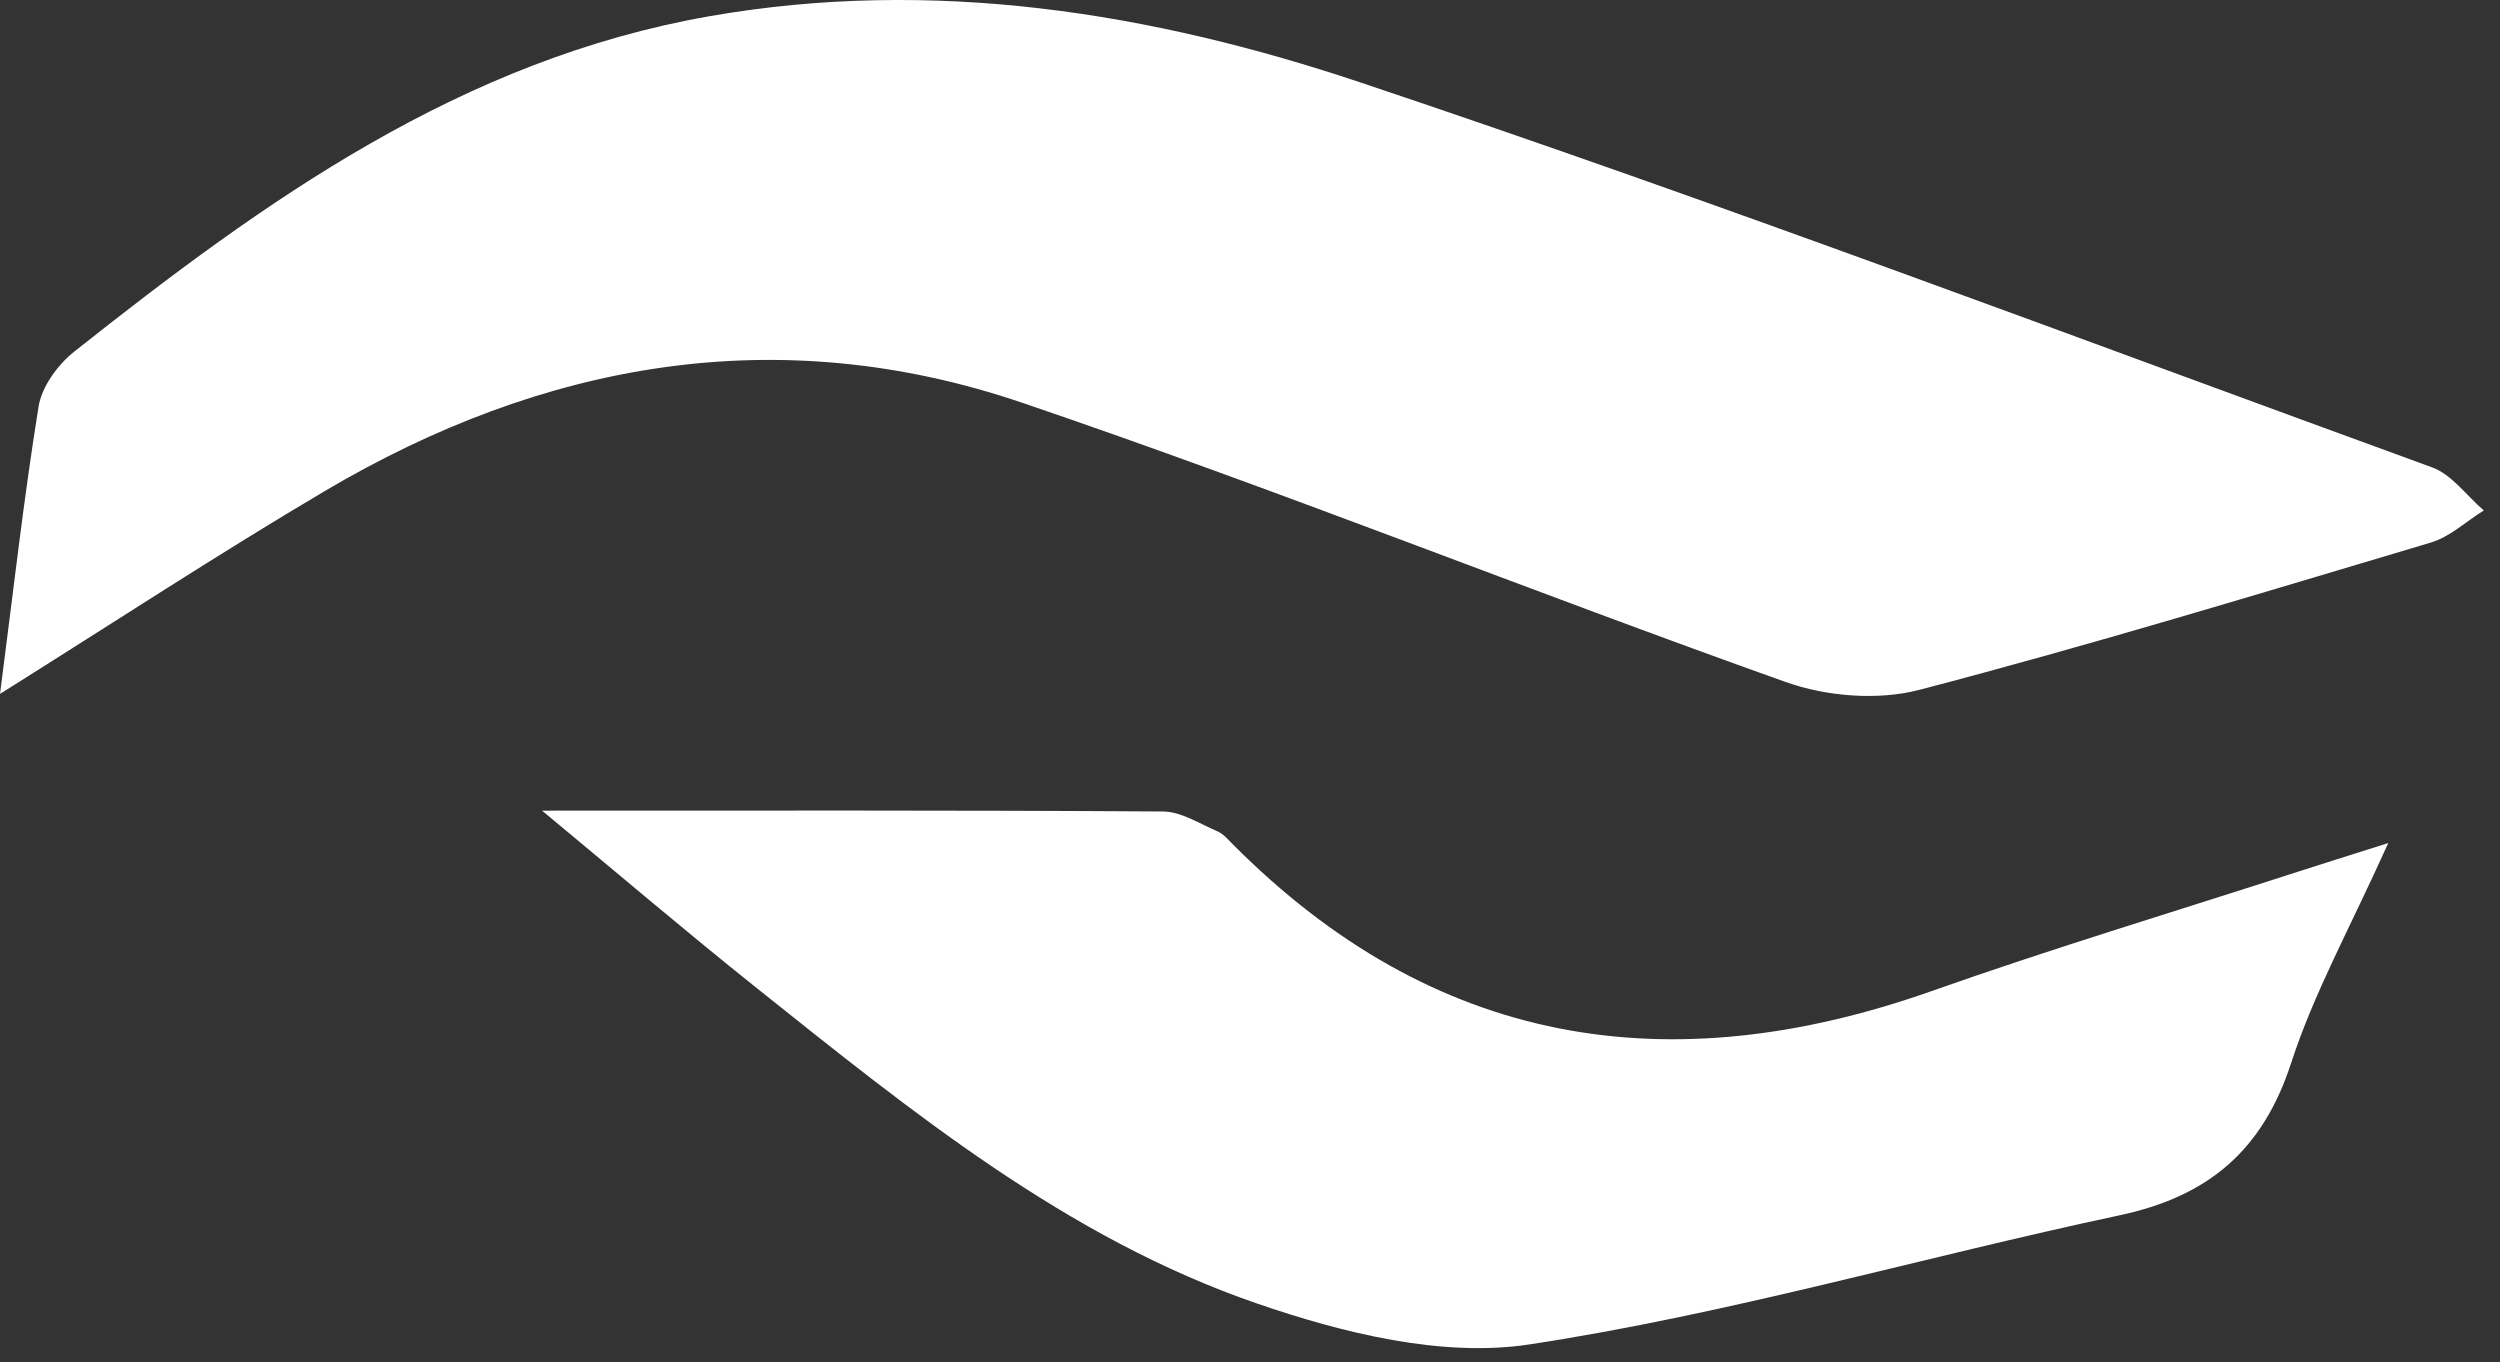 <svg width="145" height="79" viewBox="0 0 145 79" fill="none" xmlns="http://www.w3.org/2000/svg">
<rect x="0" y="0" width="145" height="79" fill="#333333" stroke="none"/>
<path d="M0 40.257C0.78 34.247 1.38 28.887 2.24 23.567C2.43 22.417 3.35 21.157 4.29 20.407C15.36 11.627 26.76 3.457 41.17 0.937C54.12 -1.323 66.76 0.717 78.89 4.777C99.77 11.767 120.37 19.567 141.06 27.107C142.21 27.527 143.07 28.757 144.06 29.607C143.04 30.237 142.1 31.137 140.99 31.467C131.12 34.407 121.26 37.417 111.3 40.017C108.91 40.637 105.93 40.397 103.57 39.557C88.77 34.287 74.18 28.427 59.31 23.367C45.15 18.547 31.54 20.967 18.81 28.497C12.72 32.097 6.8 35.977 0 40.247V40.257Z" fill="white"/>
<path d="M31.45 47.017C43.679 47.017 55.559 46.987 67.439 47.067C68.499 47.067 69.559 47.767 70.59 48.207C70.93 48.347 71.21 48.667 71.48 48.947C83.139 60.677 96.749 62.887 112.049 57.477C119.089 54.987 126.249 52.837 133.349 50.537C134.649 50.117 135.959 49.707 138.519 48.897C136.299 53.827 134.199 57.607 132.889 61.647C131.239 66.717 128.099 69.387 122.939 70.487C111.509 72.917 100.229 76.227 88.7 77.977C83.639 78.747 77.879 77.317 72.889 75.597C61.879 71.807 52.879 64.477 43.889 57.307C39.679 53.947 35.58 50.447 31.439 47.017H31.45Z" fill="white"/>
</svg>
